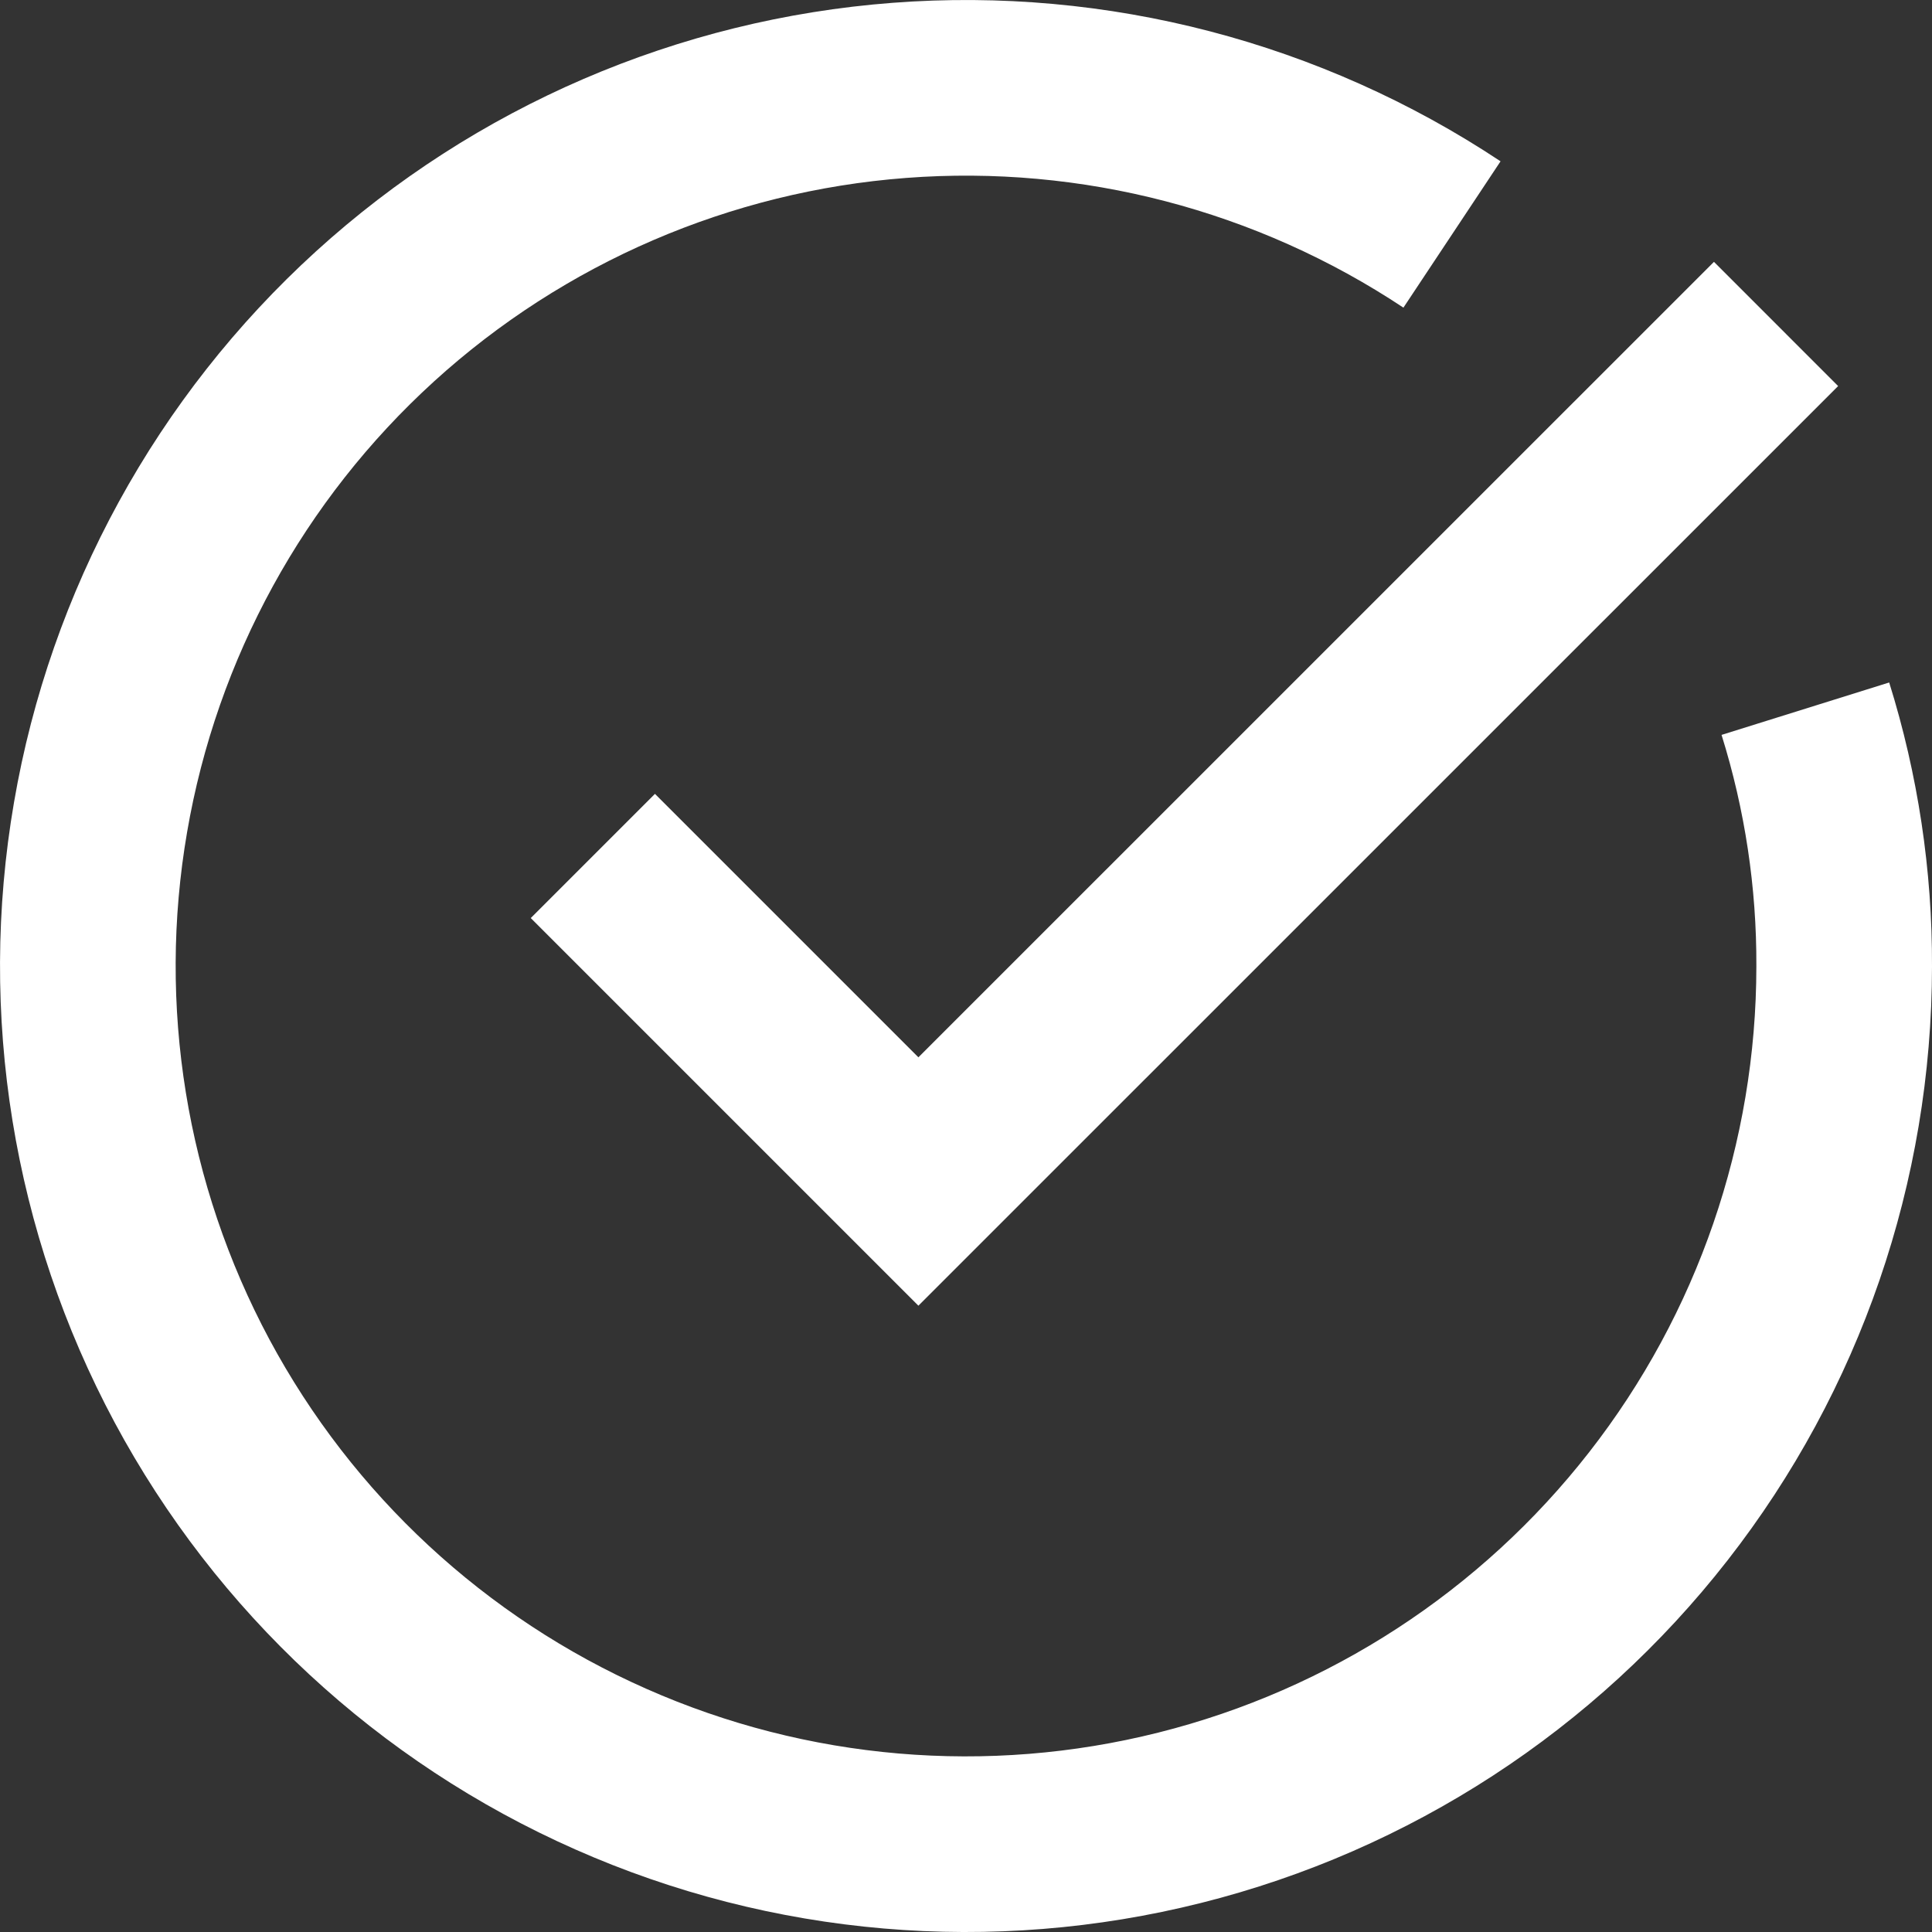 <svg width="22" height="22" viewBox="0 0 22 22" fill="none" xmlns="http://www.w3.org/2000/svg">
<rect x="0" y="0" width="22" height="22" fill="#333333" stroke="none"/>
<path d="M20.558 8.07C20.855 9.02 21.004 10.009 21 11.004C20.999 13.232 20.255 15.396 18.884 17.152C17.513 18.909 15.595 20.157 13.434 20.699C11.273 21.242 8.992 21.047 6.955 20.145C4.917 19.244 3.239 17.688 2.186 15.724C1.134 13.76 0.767 11.501 1.145 9.306C1.522 7.11 2.622 5.103 4.27 3.603C5.918 2.104 8.02 1.198 10.242 1.029C12.463 0.86 14.678 1.438 16.534 2.67" stroke="white" stroke-width="2" stroke-linejoin="round"/>
<path d="M7.458 10.454L10.458 13.454L19.517 4.396" stroke="white" stroke-width="2" stroke-miterlimit="10" stroke-linecap="square"/>
</svg>
